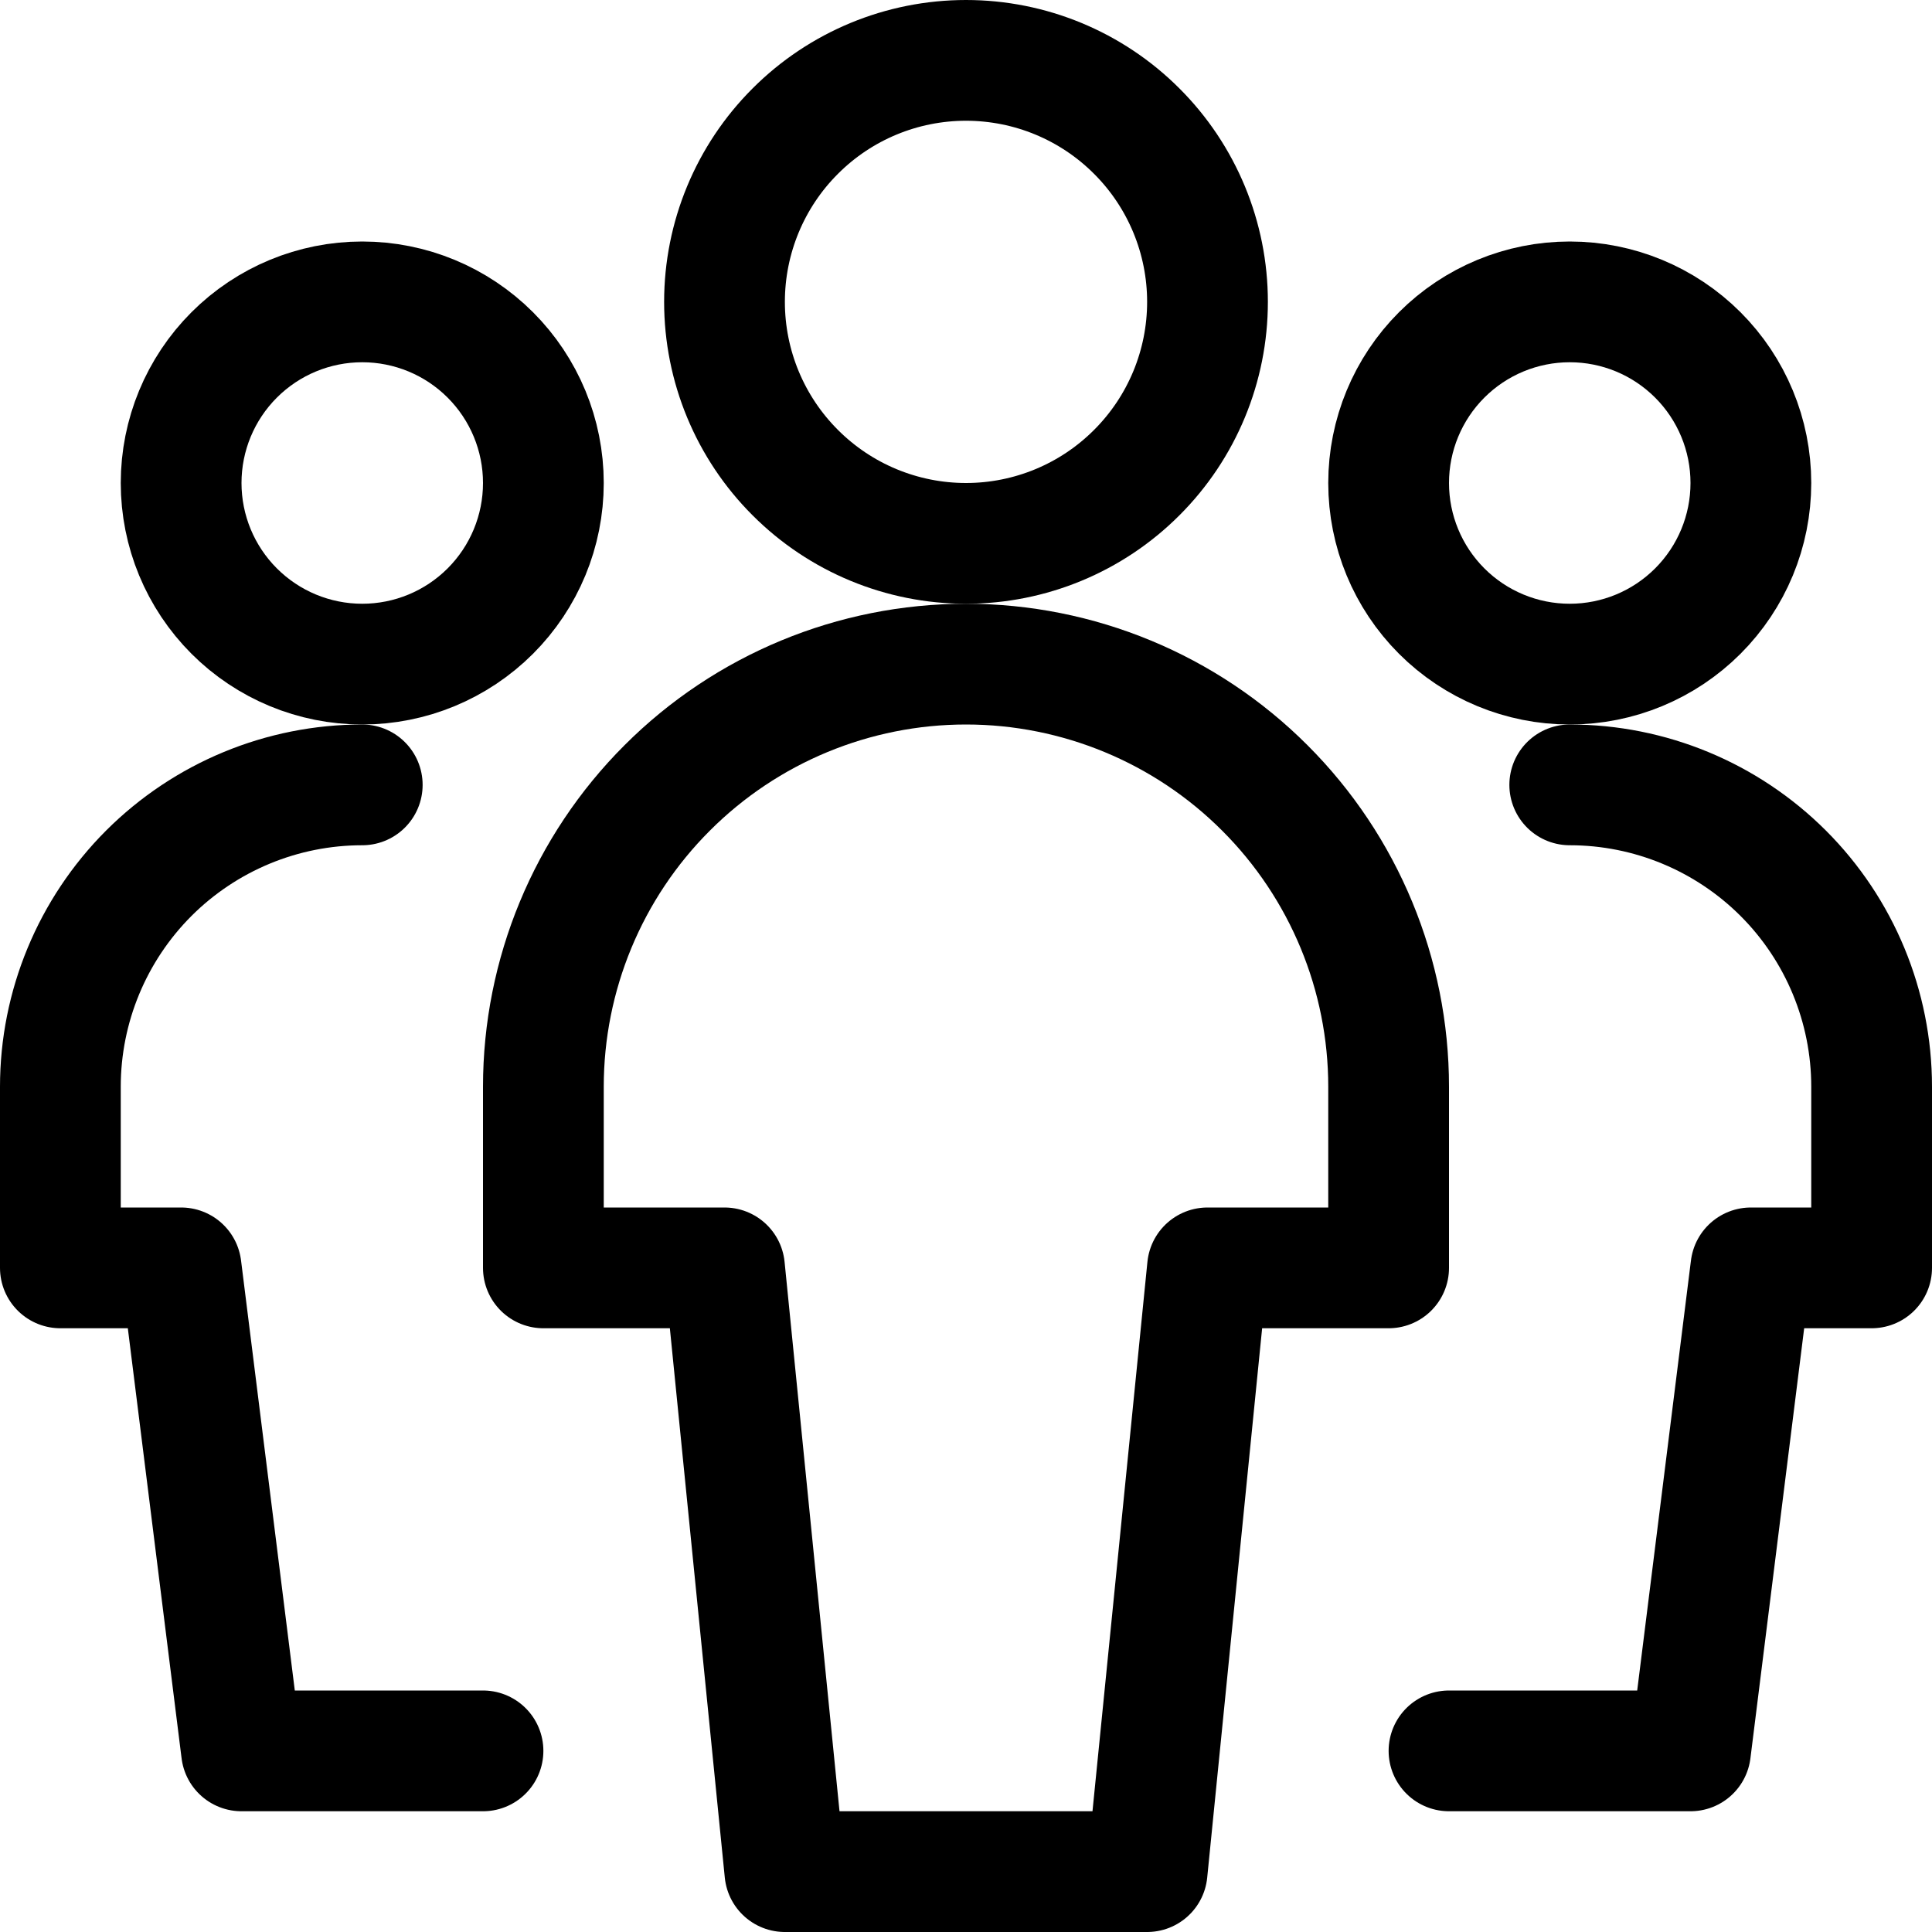 <svg xmlns="http://www.w3.org/2000/svg" fill="none" viewBox="0 0 24 24" id="Multiple-Users-1--Streamline-Ultimate" height="24" width="24">
  <desc>
    Multiple Users 1 Streamline Icon: https://streamlinehq.com
  </desc>
  <path stroke="#000000" stroke-linecap="round" stroke-linejoin="round" d="M2.25 6c0 0.597 0.237 1.169 0.659 1.591 0.422 0.422 0.994 0.659 1.591 0.659 0.597 0 1.169 -0.237 1.591 -0.659C6.513 7.169 6.75 6.597 6.75 6c0 -0.597 -0.237 -1.169 -0.659 -1.591C5.669 3.987 5.097 3.75 4.5 3.75c-0.597 0 -1.169 0.237 -1.591 0.659C2.487 4.831 2.25 5.403 2.25 6Z" stroke-width="1.5"></path>
  <path stroke="#000000" stroke-linecap="round" stroke-linejoin="round" d="M4.5 9.75c-0.995 0 -1.948 0.395 -2.652 1.098C1.145 11.552 0.75 12.505 0.75 13.5v2.25h1.5l0.75 6h3" stroke-width="1.5"></path>
  <path stroke="#000000" stroke-linecap="round" stroke-linejoin="round" d="M17.25 6c0 0.597 0.237 1.169 0.659 1.591 0.422 0.422 0.994 0.659 1.591 0.659s1.169 -0.237 1.591 -0.659c0.422 -0.422 0.659 -0.994 0.659 -1.591 0 -0.597 -0.237 -1.169 -0.659 -1.591 -0.422 -0.422 -0.994 -0.659 -1.591 -0.659s-1.169 0.237 -1.591 0.659c-0.422 0.422 -0.659 0.994 -0.659 1.591Z" stroke-width="1.5"></path>
  <path stroke="#000000" stroke-linecap="round" stroke-linejoin="round" d="M19.5 9.75c0.995 0 1.948 0.395 2.652 1.098 0.703 0.703 1.098 1.657 1.098 2.652v2.25h-1.5l-0.75 6h-3" stroke-width="1.5"></path>
  <path stroke="#000000" stroke-linecap="round" stroke-linejoin="round" d="M9 3.75c0 0.796 0.316 1.559 0.879 2.121C10.441 6.434 11.204 6.75 12 6.75c0.796 0 1.559 -0.316 2.121 -0.879C14.684 5.309 15 4.546 15 3.75s-0.316 -1.559 -0.879 -2.121C13.559 1.066 12.796 0.75 12 0.75c-0.796 0 -1.559 0.316 -2.121 0.879C9.316 2.191 9 2.954 9 3.75Z" stroke-width="1.5"></path>
  <path stroke="#000000" stroke-linecap="round" stroke-linejoin="round" d="M17.25 13.5c0 -1.392 -0.553 -2.728 -1.538 -3.712C14.728 8.803 13.392 8.25 12 8.25c-1.392 0 -2.728 0.553 -3.712 1.538C7.303 10.772 6.75 12.108 6.75 13.5v2.25H9l0.75 7.5h4.5l0.75 -7.5h2.25V13.5Z" stroke-width="1.5"></path>
</svg>